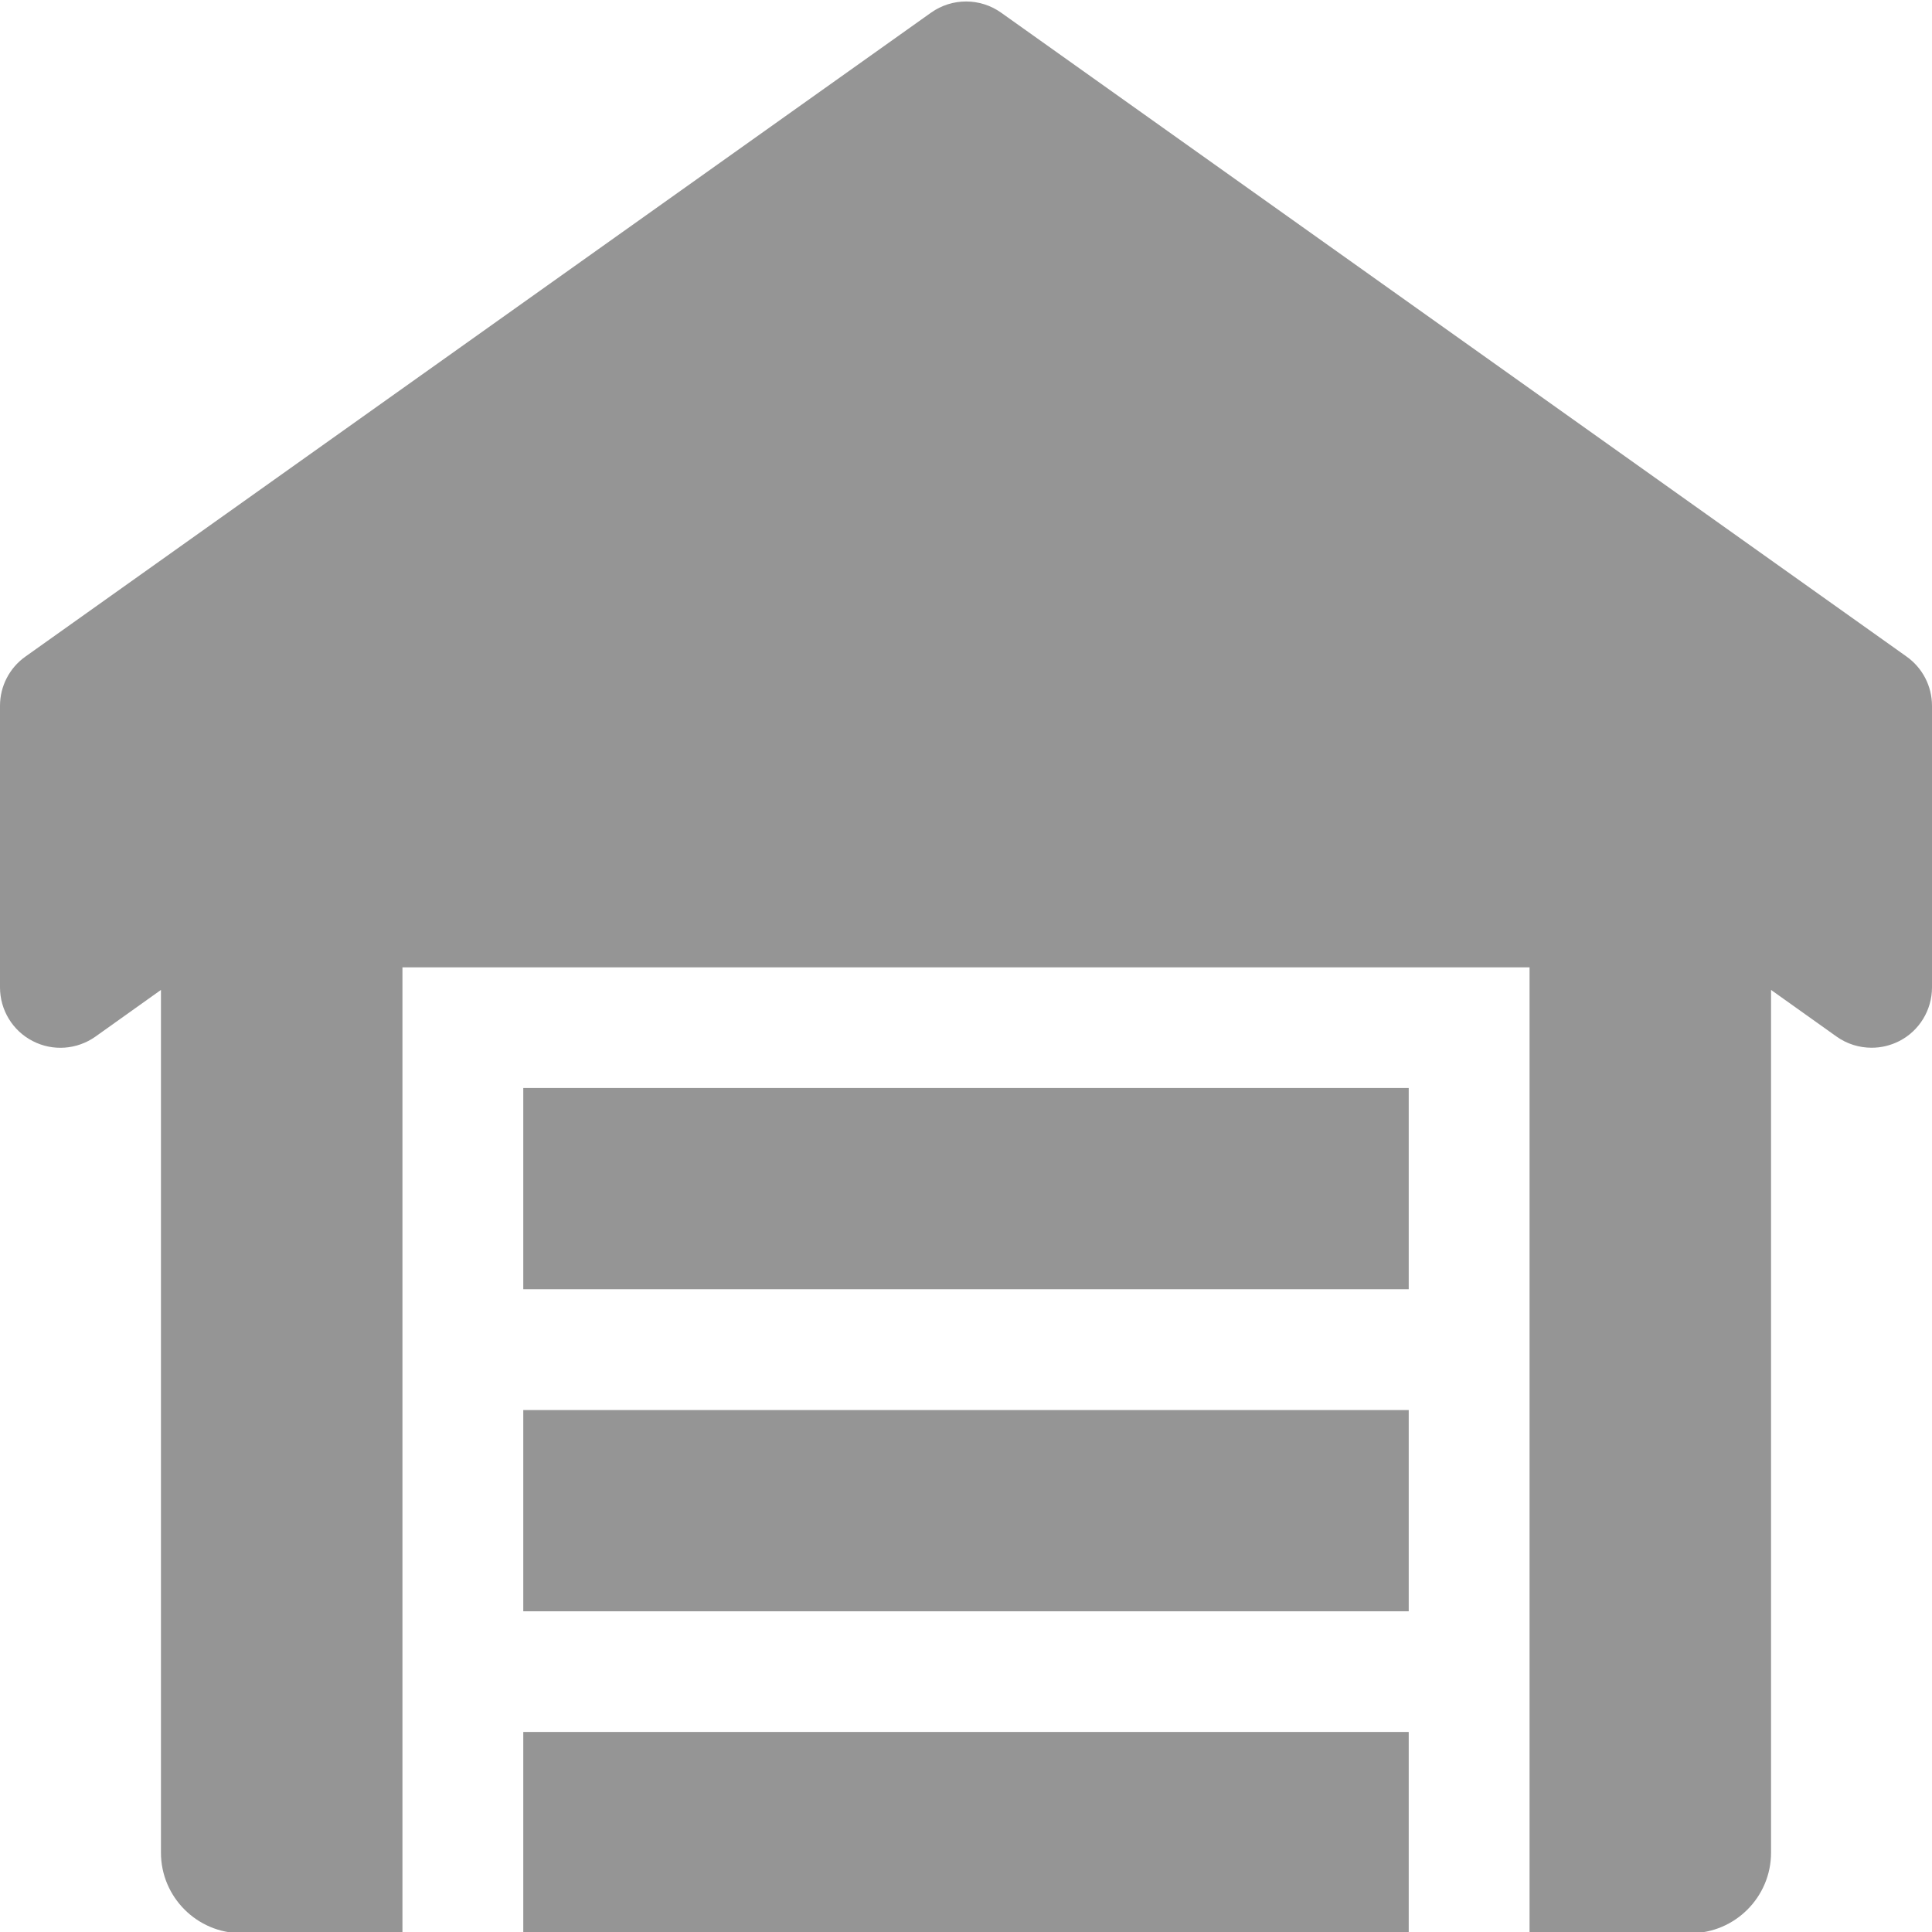 <svg width="13" height="13" viewBox="0 0 13 13" fill="none" xmlns="http://www.w3.org/2000/svg">
<g clip-path="url(#clip0_6155_4846)">
<path d="M12.829 4.418L6.736 0.085C6.595 -0.015 6.406 -0.015 6.265 0.085L0.171 4.418C0.064 4.494 0 4.617 0 4.749V6.644C0 6.796 0.085 6.936 0.22 7.005C0.355 7.075 0.517 7.063 0.641 6.976L1.083 6.661V12.466C1.083 12.765 1.326 13.008 1.625 13.008H2.708V6.509H10.292V13.008H11.375C11.674 13.008 11.917 12.765 11.917 12.466V6.661L12.358 6.975C12.428 7.025 12.511 7.05 12.594 7.05C12.658 7.05 12.721 7.035 12.78 7.005C12.915 6.936 13 6.796 13 6.644V4.749C13 4.617 12.936 4.494 12.829 4.418Z" fill="#959595"/>
<path d="M3.521 11.654H9.479V13.008H3.521V11.654Z" fill="#959595"/>
<path d="M3.521 9.488H9.479V10.842H3.521V9.488Z" fill="#959595"/>
<path d="M3.521 7.321H9.479V8.675H3.521V7.321Z" fill="#959595"/>
</g>
<defs>
<clipPath id="clip0_6155_4846">
<rect width="13" height="12.998" fill="white" transform="translate(0 0.01)"/>
</clipPath>
</defs>
</svg>

